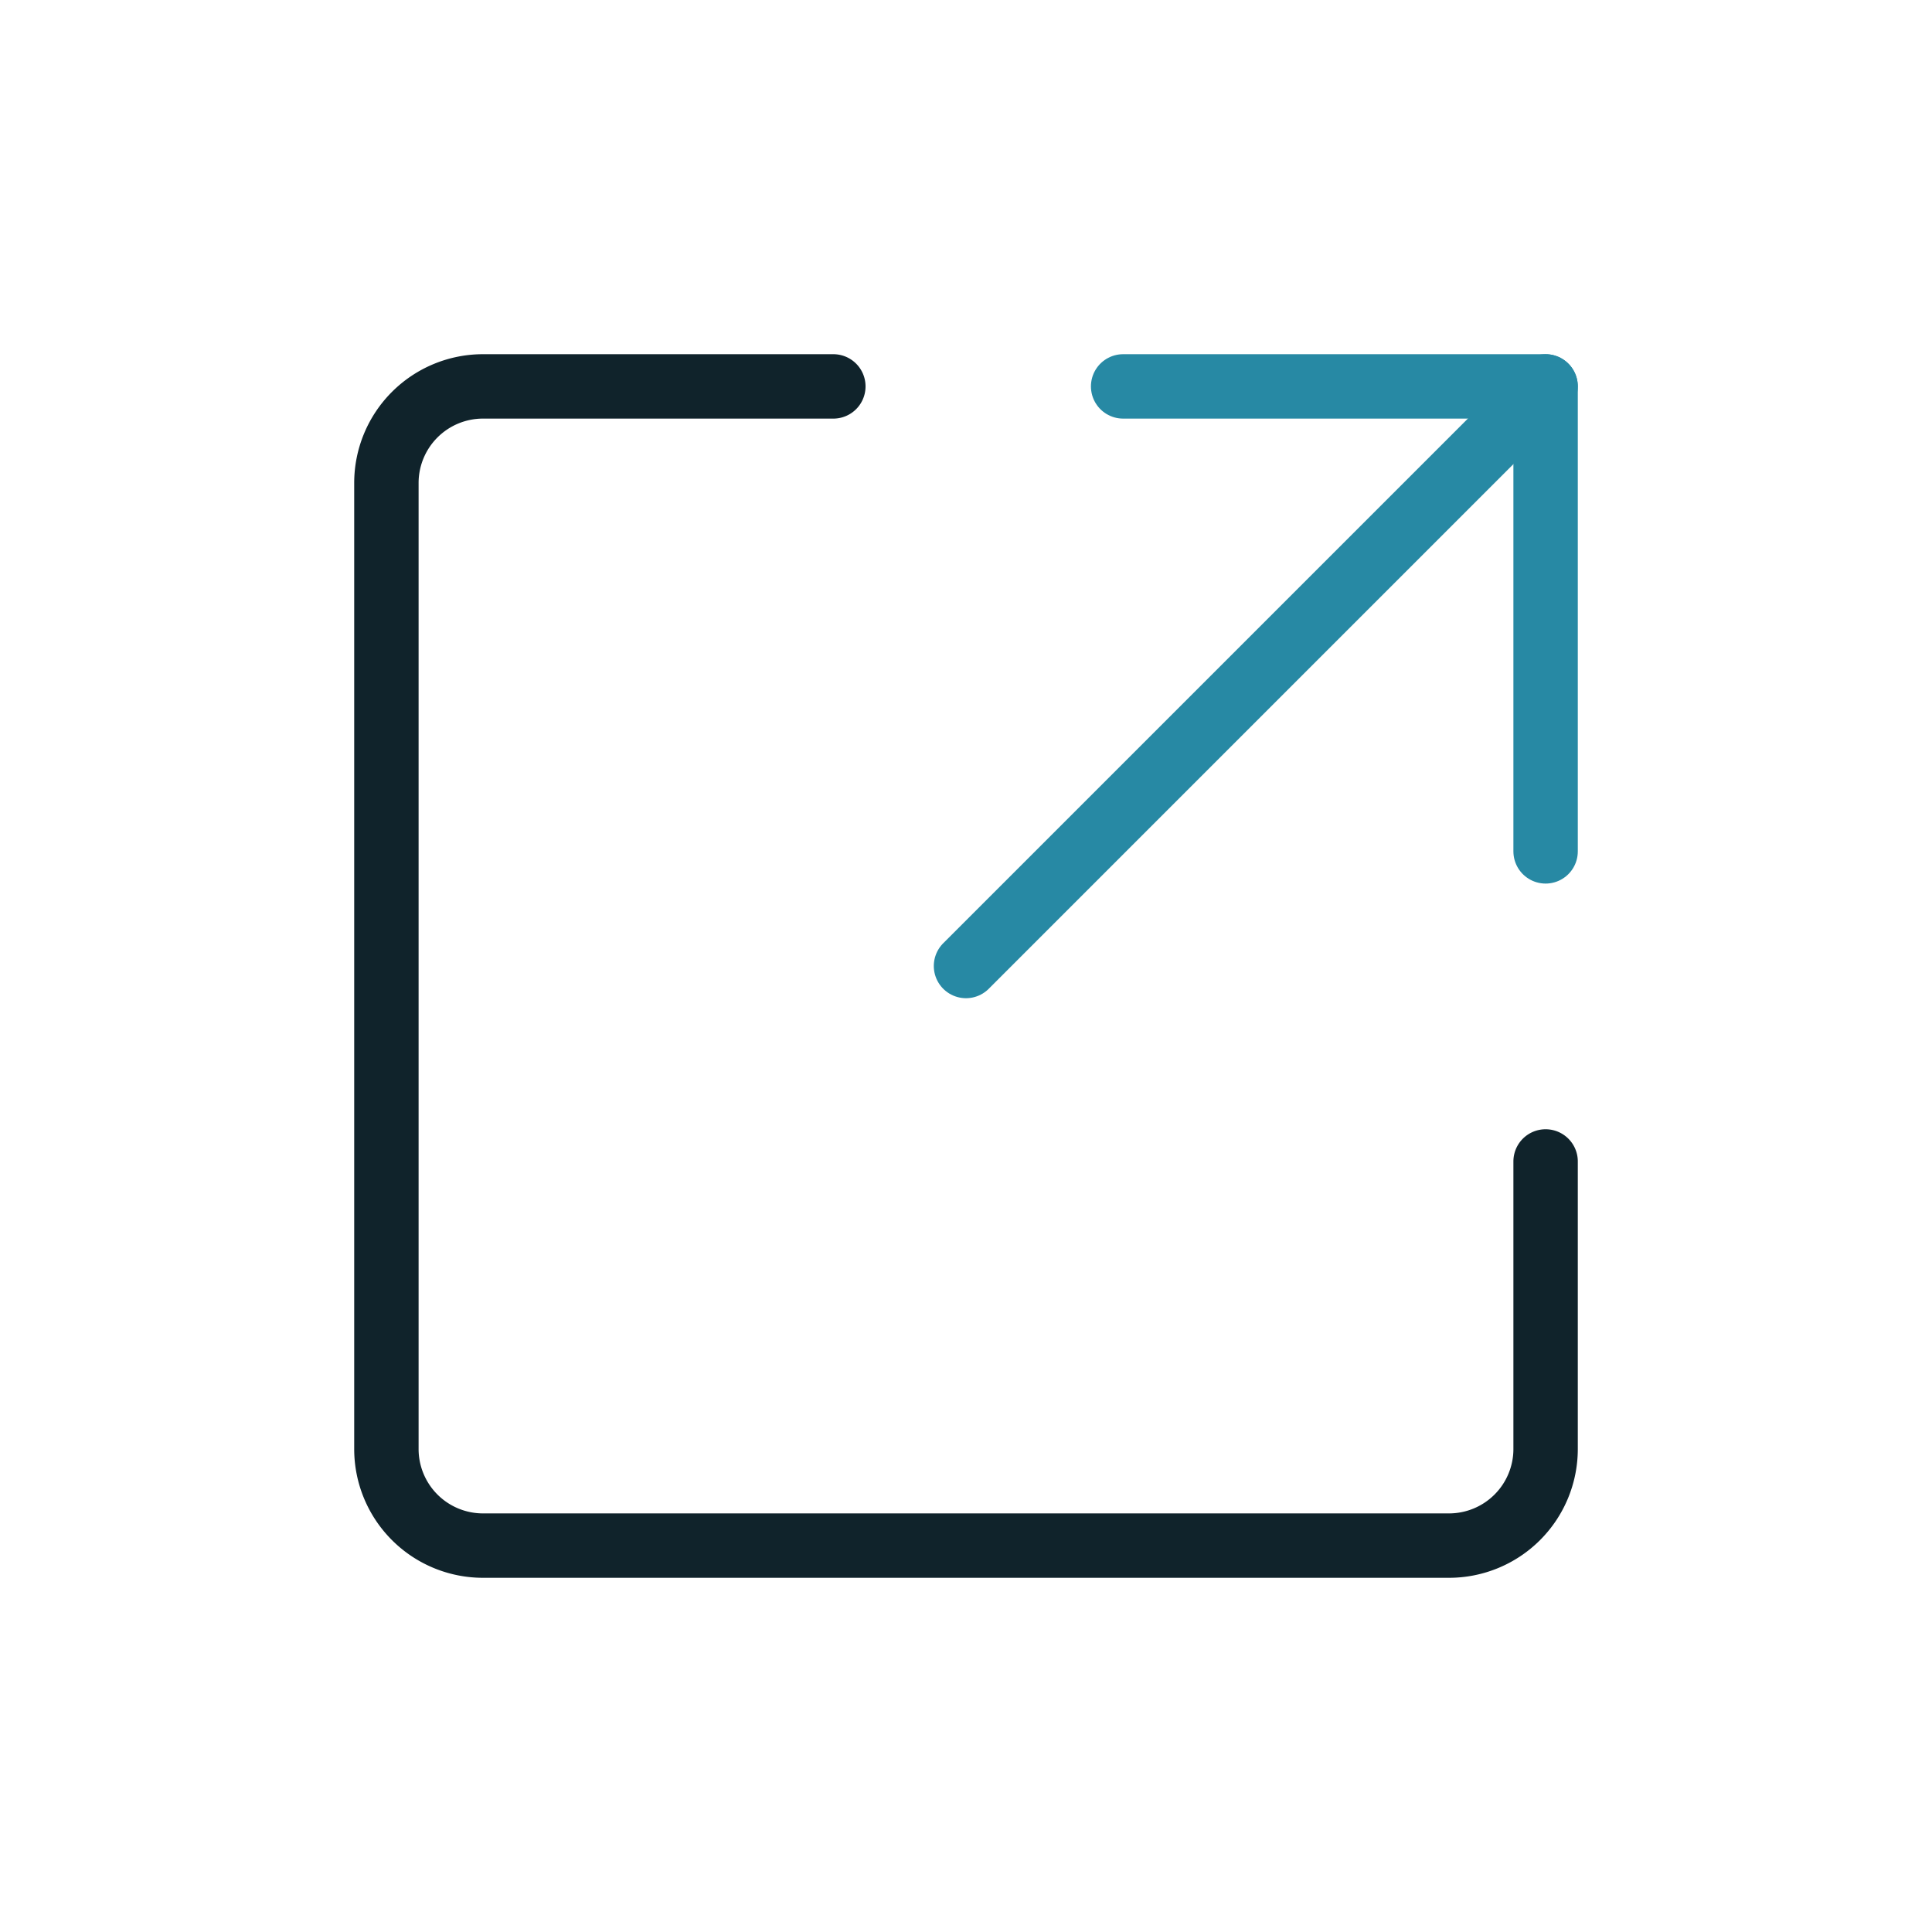 <svg xmlns="http://www.w3.org/2000/svg" viewBox="0 0 60 60"><defs><style>.cls-1,.cls-2,.cls-3{fill:none;}.cls-2{stroke:#10232b;}.cls-2,.cls-3{stroke-linecap:round;stroke-linejoin:round;stroke-width:2px;}.cls-3{stroke:#2789a4;}</style></defs><g id="Layer_2" data-name="Layer 2"><g id="Icons_dark" data-name="Icons dark"><rect class="cls-1" width="60" height="60" rx="11.48"/><path class="cls-2" d="M48,36.07V45a3,3,0,0,1-3,3H15a3,3,0,0,1-3-3V15a3,3,0,0,1,3-3H25.88"/><polyline class="cls-3" points="34.88 12 48 12 48 26.44"/><line class="cls-3" x1="30" y1="30" x2="48" y2="12"/></g></g></svg>